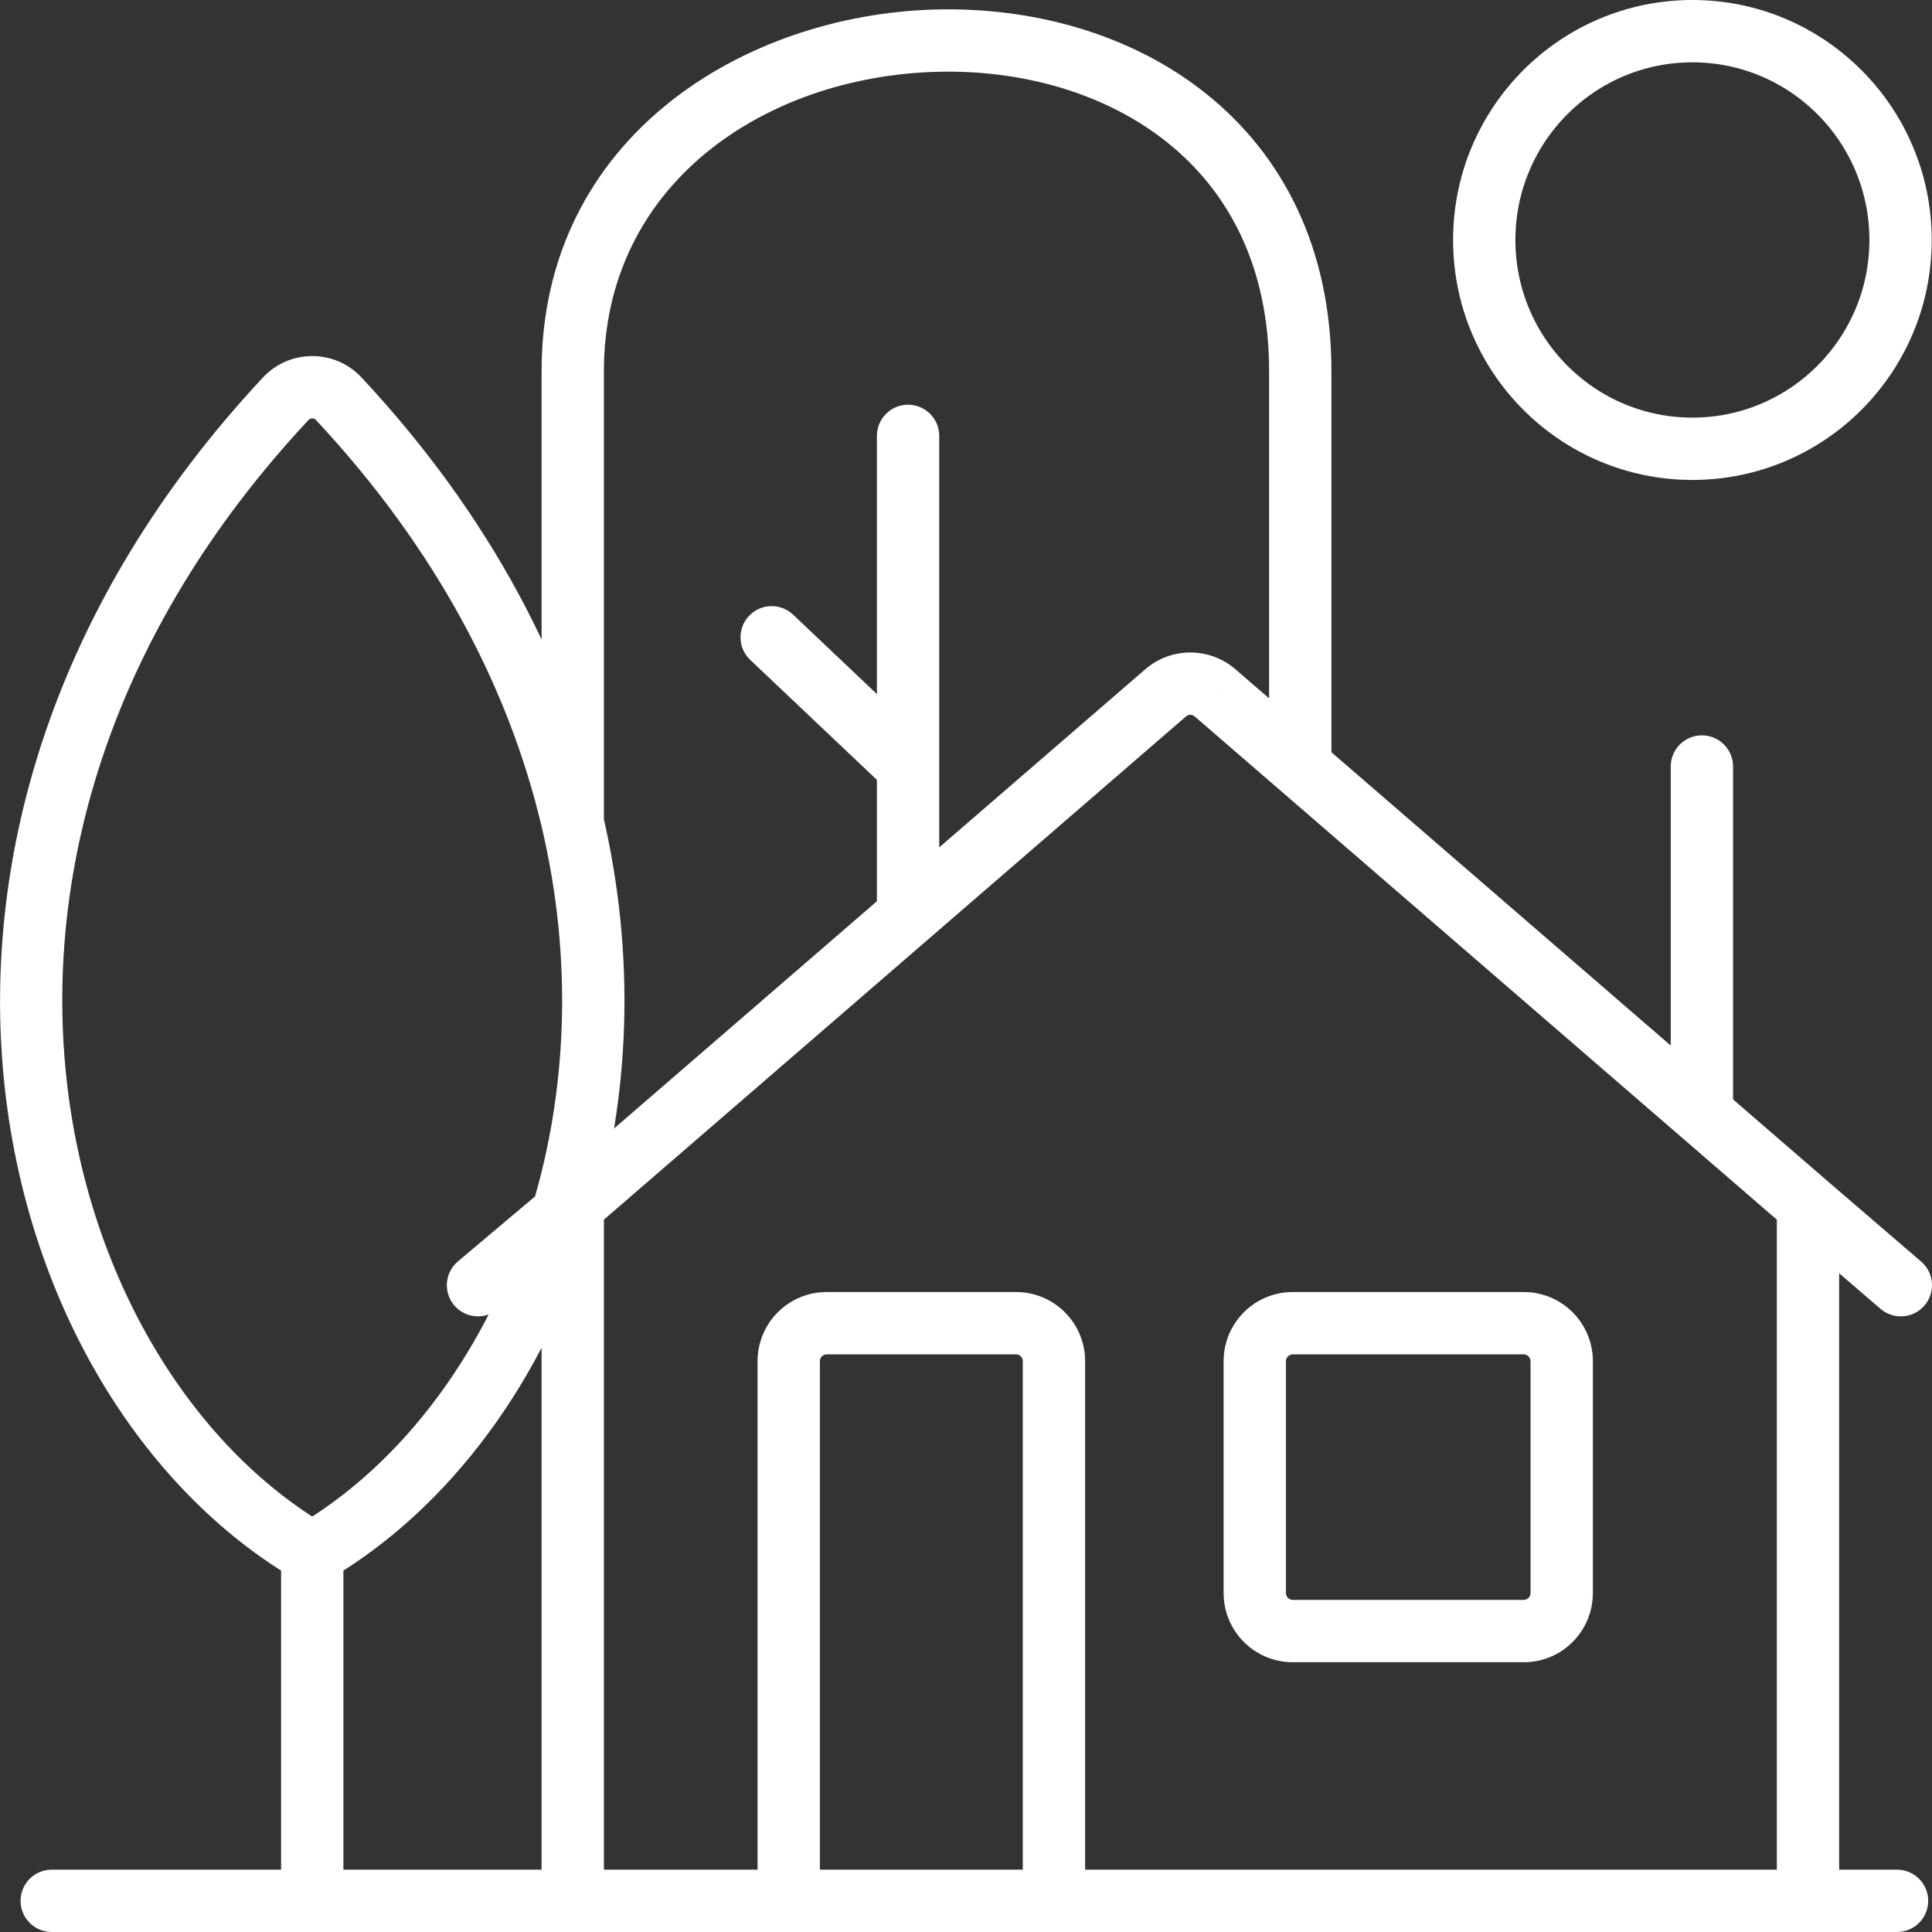 <?xml version="1.0" encoding="UTF-8"?> <svg xmlns="http://www.w3.org/2000/svg" width="62" height="62" viewBox="0 0 62 62" fill="none"><rect x="0" y="0" width="62" height="62" fill="#333333" stroke="none"/> <ellipse cx="54.311" cy="7.701" rx="6.68" ry="6.701" stroke="white" stroke-width="2" stroke-linecap="round" stroke-linejoin="round"></ellipse> <path d="M14.696 40.479C14.273 40.835 14.219 41.466 14.575 41.888C14.931 42.31 15.562 42.364 15.984 42.009L14.696 40.479ZM55.616 24.598C55.616 24.045 55.168 23.598 54.616 23.598C54.064 23.598 53.616 24.045 53.616 24.598H55.616ZM60.878 62C61.431 62 61.878 61.552 61.878 61C61.878 60.448 61.431 60 60.878 60V62ZM37.406 22.235L38.06 22.991L38.06 22.991L37.406 22.235ZM29.141 29.38L29.795 30.137L29.141 29.38ZM30.141 13.988C30.141 13.435 29.694 12.988 29.141 12.988C28.589 12.988 28.141 13.435 28.141 13.988H30.141ZM25.451 19.725C25.05 19.345 24.418 19.363 24.038 19.764C23.658 20.165 23.675 20.797 24.076 21.177L25.451 19.725ZM38.994 22.235L38.34 22.991V22.992L38.994 22.235ZM41.727 24.598L41.073 25.354L41.727 24.598ZM17.38 26.403C17.38 26.955 17.828 27.403 18.38 27.403C18.932 27.403 19.38 26.955 19.38 26.403H17.38ZM1.66 60C1.108 60 0.66 60.448 0.66 61C0.66 61.552 1.108 62 1.66 62V60ZM10.87 12.796L10.139 13.478L10.87 12.796ZM9.169 12.796L9.9 13.478L9.169 12.796ZM60.348 42.002C60.767 42.362 61.398 42.315 61.758 41.896C62.118 41.477 62.071 40.846 61.652 40.486L60.348 42.002ZM57.021 38.683V61H59.021V38.683H57.021ZM19.38 61V38.683H17.38V61H19.38ZM17.735 37.918L17.401 38.2L18.69 39.729L19.024 39.448L17.735 37.918ZM17.401 38.2L14.696 40.479L15.984 42.009L18.69 39.729L17.401 38.2ZM53.962 36.496L57.367 39.439L58.675 37.926L55.27 34.983L53.962 36.496ZM55.616 35.74V24.598H53.616V35.74H55.616ZM58.021 62H60.878V60H58.021V62ZM36.752 21.479L28.487 28.623L29.795 30.137L38.06 22.991L36.752 21.479ZM28.487 28.623L17.726 37.926L19.034 39.439L29.795 30.137L28.487 28.623ZM30.141 29.38V24.598H28.141V29.38H30.141ZM30.141 24.598V13.988H28.141V24.598H30.141ZM29.829 23.872L25.451 19.725L24.076 21.177L28.454 25.323L29.829 23.872ZM38.34 22.992L41.073 25.354L42.381 23.841L39.648 21.479L38.34 22.992ZM41.073 25.354L53.962 36.496L55.27 34.983L42.381 23.841L41.073 25.354ZM42.727 24.598V11.915H40.727V24.598H42.727ZM42.727 11.915C42.727 7.932 41.138 4.95 38.703 3.005C36.296 1.081 33.134 0.224 30.027 0.305C23.872 0.466 17.38 4.405 17.38 11.915H19.38C19.38 5.887 24.561 2.449 30.08 2.304C32.81 2.233 35.484 2.992 37.455 4.567C39.398 6.12 40.727 8.519 40.727 11.915H42.727ZM17.38 11.915V26.403H19.38V11.915H17.38ZM18.38 60H10.02V62H18.38V60ZM10.02 60H1.66V62H10.02V60ZM11.02 61V49.842H9.02V61H11.02ZM10.524 50.705C14.425 48.427 17.491 44.279 19.003 39.252L17.088 38.676C15.696 43.303 12.908 46.997 9.516 48.978L10.524 50.705ZM19.003 39.252C21.402 31.277 19.916 21.018 11.601 12.113L10.139 13.478C17.977 21.872 19.278 31.394 17.088 38.676L19.003 39.252ZM10.524 48.978C1.751 43.854 -2.914 27.203 9.9 13.478L8.439 12.113C-5.117 26.631 -0.53 44.839 9.516 50.705L10.524 48.978ZM57.369 39.441L60.348 42.002L61.652 40.486L58.673 37.925L57.369 39.441ZM11.601 12.113C10.747 11.198 9.293 11.198 8.439 12.113L9.9 13.478C9.964 13.41 10.076 13.41 10.139 13.478L11.601 12.113ZM38.06 22.991C38.141 22.922 38.26 22.922 38.34 22.991L39.648 21.479C38.816 20.759 37.584 20.759 36.752 21.479L38.06 22.991ZM41.483 43.463H48.901V41.463H41.483V43.463ZM49.117 43.683V51.122H51.117V43.683H49.117ZM48.901 51.342H41.483V53.342H48.901V51.342ZM41.267 51.122V43.683H39.267V51.122H41.267ZM41.483 51.342C41.367 51.342 41.267 51.246 41.267 51.122H39.267C39.267 52.345 40.257 53.342 41.483 53.342V51.342ZM49.117 51.122C49.117 51.246 49.017 51.342 48.901 51.342V53.342C50.128 53.342 51.117 52.345 51.117 51.122H49.117ZM48.901 43.463C49.017 43.463 49.117 43.559 49.117 43.683H51.117C51.117 42.46 50.128 41.463 48.901 41.463V43.463ZM41.483 41.463C40.257 41.463 39.267 42.46 39.267 43.683H41.267C41.267 43.559 41.367 43.463 41.483 43.463V41.463ZM26.527 43.463H32.607V41.463H26.527V43.463ZM32.823 43.683V61H34.823V43.683H32.823ZM32.607 60H26.527V62H32.607V60ZM26.311 61V43.683H24.311V61H26.311ZM32.607 43.463C32.723 43.463 32.823 43.559 32.823 43.683H34.823C34.823 42.46 33.833 41.463 32.607 41.463V43.463ZM26.527 41.463C25.3 41.463 24.311 42.46 24.311 43.683H26.311C26.311 43.559 26.41 43.463 26.527 43.463V41.463ZM58.021 60H18.38V62H58.021V60Z" fill="white"></path> </svg> 